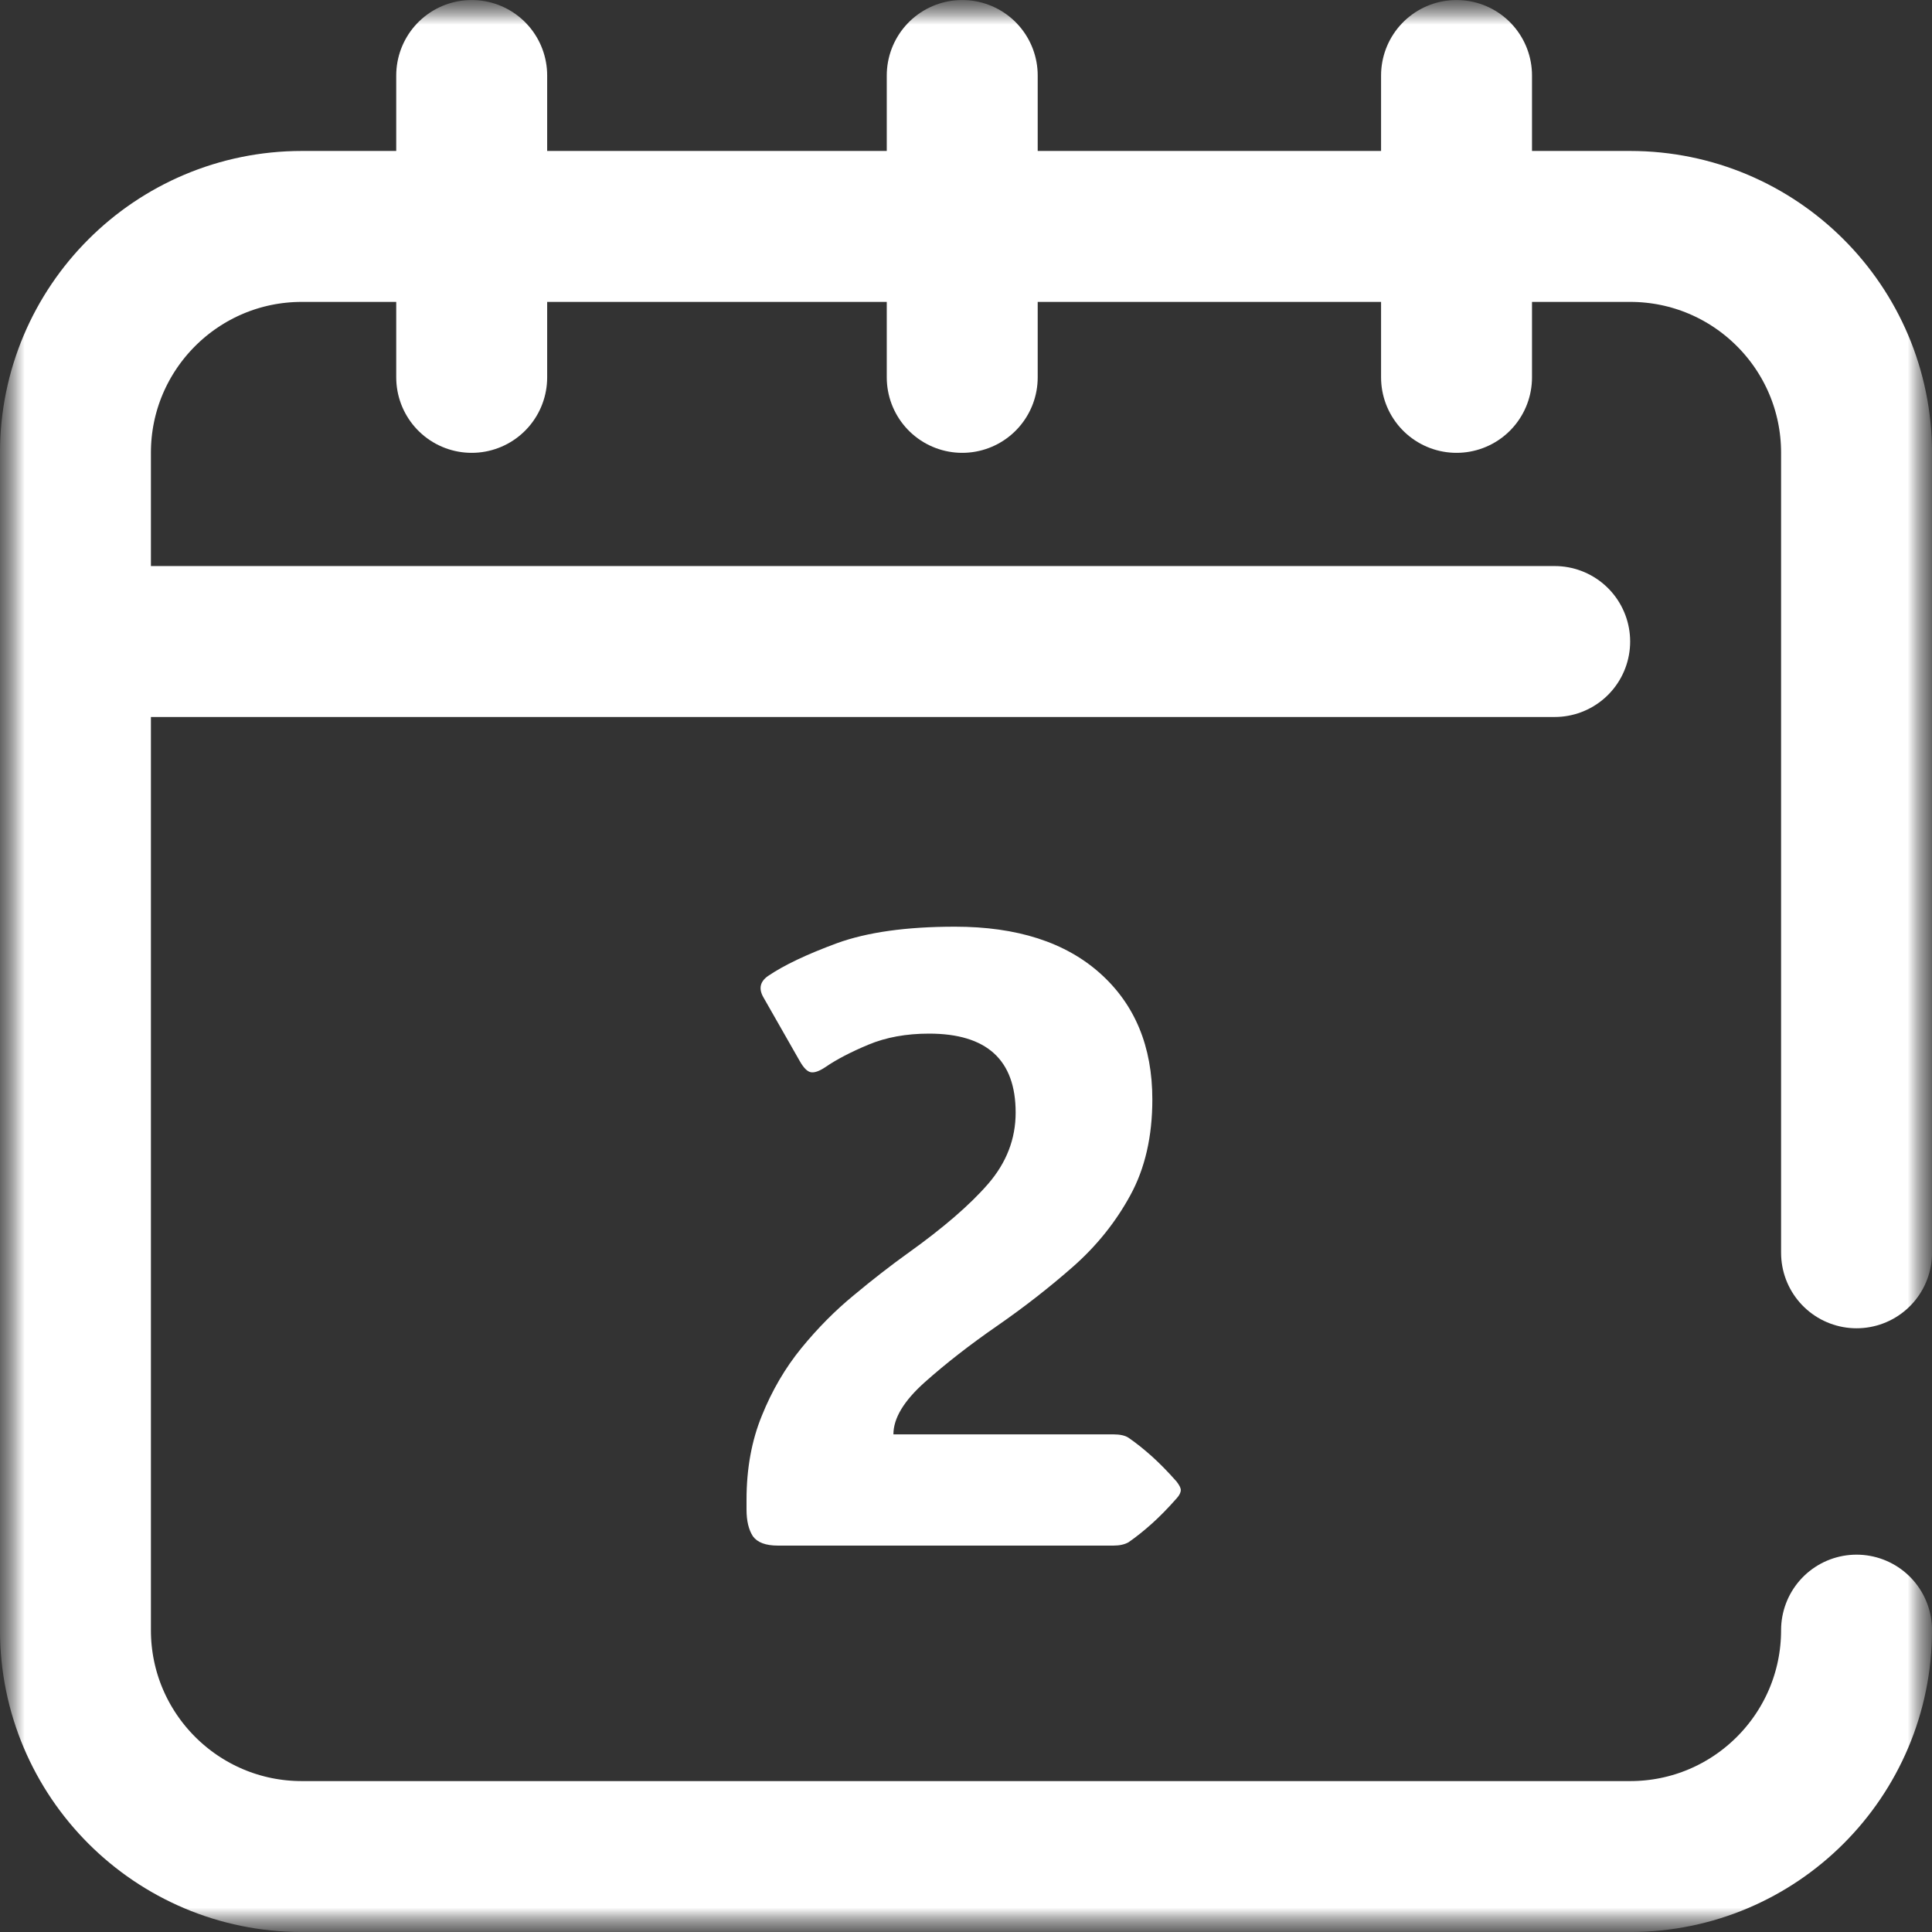 <?xml version="1.0" encoding="UTF-8"?>
<svg xmlns="http://www.w3.org/2000/svg" width="40" height="40" viewBox="0 0 40 40" fill="none">
  <rect x="0" y="0" width="40" height="40" fill="#333333" stroke="none"/>
  <g clip-path="url(#clip0_62_172)">
    <mask id="mask0_62_172" style="mask-type:luminance" maskUnits="userSpaceOnUse" x="0" y="0" width="40" height="40">
      <path d="M40 0H0V40H40V0Z" fill="white"></path>
    </mask>
    <g mask="url(#mask0_62_172)">
      <mask id="mask1_62_172" style="mask-type:luminance" maskUnits="userSpaceOnUse" x="0" y="0" width="40" height="41">
        <path d="M0 0H40V40H0V0Z" fill="white"></path>
      </mask>
      <g mask="url(#mask1_62_172)">
        <path d="M38.438 33.75C38.438 36.339 36.339 38.438 33.75 38.438H6.25C3.661 38.438 1.562 36.339 1.562 33.75V9.375C1.562 6.786 3.661 4.688 6.25 4.688H33.75C36.339 4.688 38.438 6.786 38.438 9.375V25.938" stroke="white" stroke-width="3.125" stroke-miterlimit="10" stroke-linecap="round" stroke-linejoin="round"></path>
        <path d="M1.562 13.282H32.188" stroke="white" stroke-width="3.125" stroke-miterlimit="10" stroke-linecap="round" stroke-linejoin="round"></path>
        <path d="M15.456 31.253V31.051C15.456 30.406 15.562 29.826 15.773 29.311C15.983 28.789 16.256 28.323 16.59 27.913C16.93 27.497 17.293 27.131 17.68 26.814C18.066 26.492 18.436 26.205 18.787 25.953C19.525 25.426 20.082 24.945 20.457 24.512C20.838 24.072 21.028 23.58 21.028 23.035C21.028 21.945 20.431 21.4 19.235 21.4C18.761 21.4 18.342 21.477 17.979 21.629C17.615 21.781 17.322 21.934 17.1 22.086C16.971 22.174 16.868 22.212 16.792 22.2C16.716 22.189 16.637 22.109 16.555 21.963L15.808 20.653C15.702 20.472 15.734 20.322 15.904 20.205C16.232 19.982 16.707 19.757 17.328 19.528C17.955 19.3 18.77 19.186 19.771 19.186C21.055 19.186 22.057 19.508 22.777 20.152C23.498 20.797 23.858 21.667 23.858 22.763C23.858 23.53 23.706 24.192 23.401 24.749C23.097 25.306 22.701 25.798 22.215 26.226C21.729 26.653 21.207 27.061 20.65 27.447C20.082 27.84 19.581 28.23 19.148 28.616C18.714 29.003 18.497 29.363 18.497 29.697H23.05C23.19 29.697 23.296 29.721 23.366 29.768C23.519 29.873 23.677 29.999 23.841 30.145C24.005 30.292 24.178 30.468 24.359 30.673C24.418 30.749 24.447 30.808 24.447 30.849C24.447 30.901 24.418 30.96 24.359 31.024C24.178 31.23 24.005 31.405 23.841 31.552C23.677 31.698 23.519 31.824 23.366 31.93C23.284 31.977 23.179 32 23.05 32H16.106C15.854 32 15.682 31.936 15.588 31.807C15.5 31.672 15.456 31.487 15.456 31.253Z" fill="white"></path>
        <path d="M9.766 1.563V7.813" stroke="white" stroke-width="3.125" stroke-miterlimit="10" stroke-linecap="round" stroke-linejoin="round"></path>
        <path d="M30.156 7.813V1.563" stroke="white" stroke-width="3.125" stroke-miterlimit="10" stroke-linecap="round" stroke-linejoin="round"></path>
        <path d="M19.922 1.563V7.813" stroke="white" stroke-width="3.125" stroke-miterlimit="10" stroke-linecap="round" stroke-linejoin="round"></path>
      </g>
    </g>
  </g>
  <defs>
    <clipPath id="clip0_62_172">
      <rect width="40" height="40" fill="white"></rect>
    </clipPath>
  </defs>
</svg>
